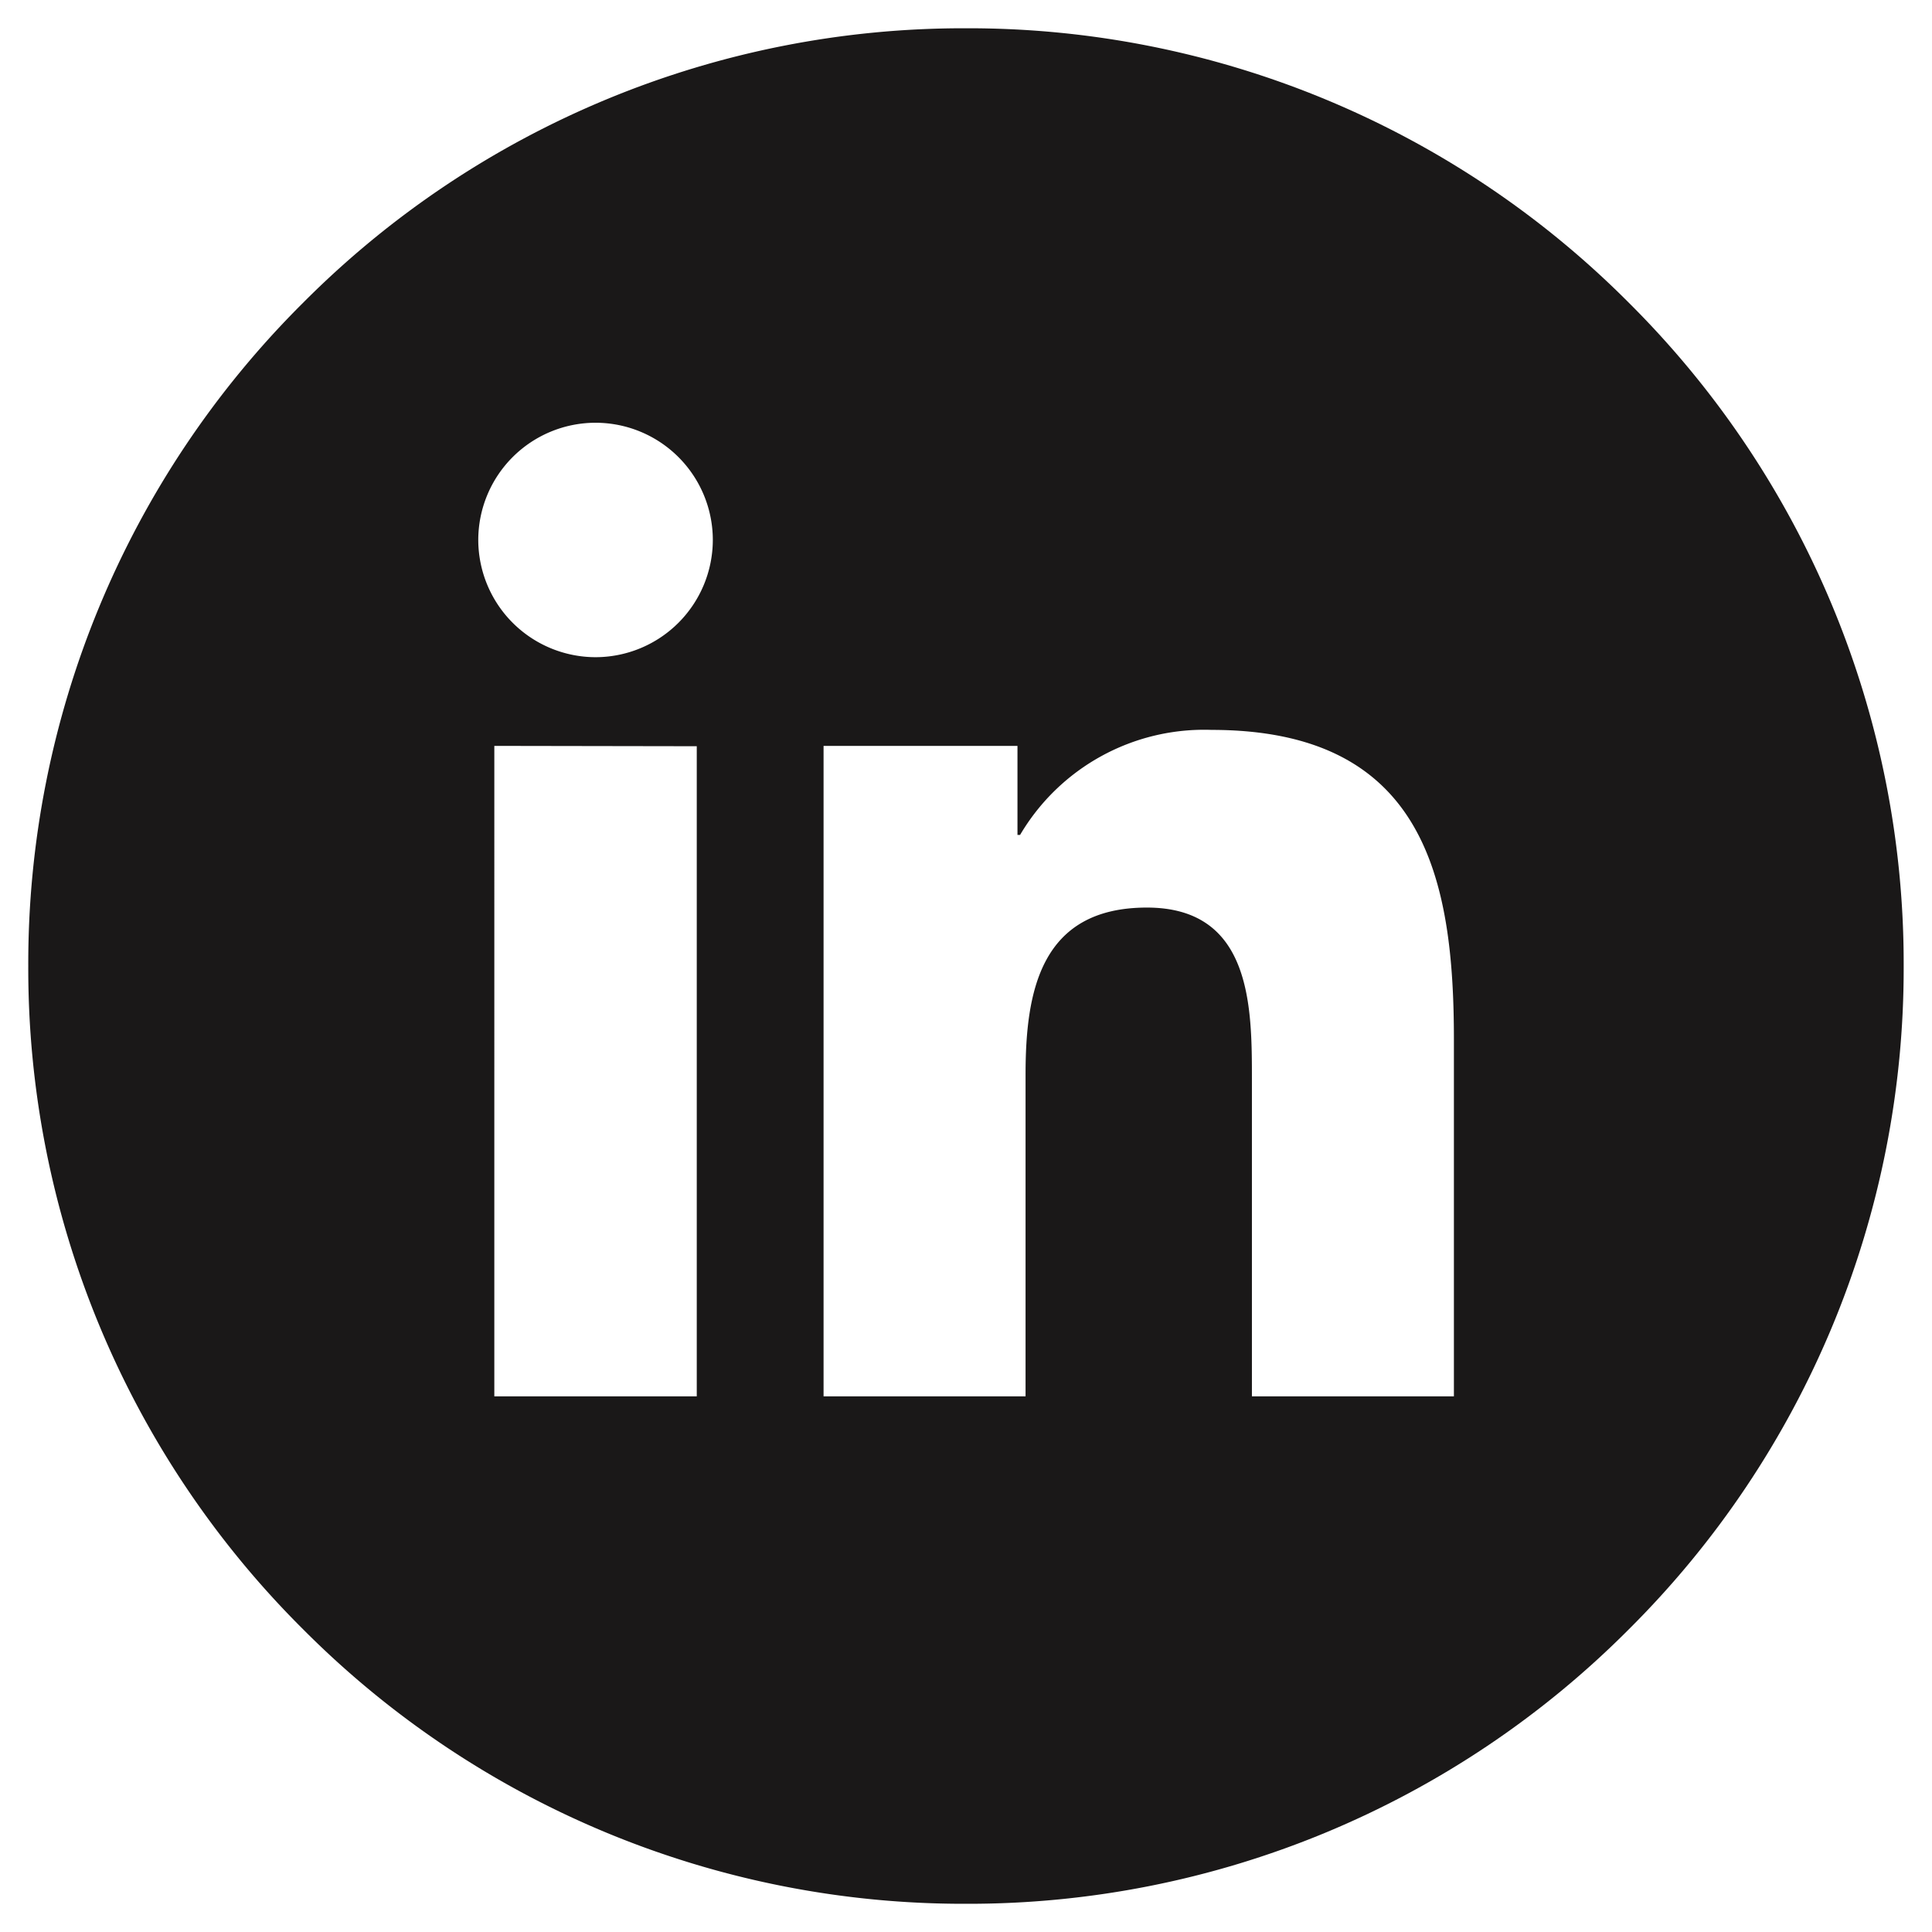 <svg xmlns="http://www.w3.org/2000/svg" width="34.175" height="34.176" viewBox="0 0 34.175 34.176">
  <path id="Subtraction_1" data-name="Subtraction 1" d="M-2408.413,33.176a16.478,16.478,0,0,1-11.729-4.859A16.48,16.48,0,0,1-2425,16.588a16.48,16.48,0,0,1,4.858-11.729A16.478,16.478,0,0,1-2408.413,0a16.48,16.48,0,0,1,11.729,4.859,16.479,16.479,0,0,1,4.858,11.729,16.48,16.48,0,0,1-4.858,11.729A16.48,16.48,0,0,1-2408.413,33.176Zm3.2-17.622c1.858,0,1.858,1.763,1.858,3.051V24.2h3.573V17.888c0-2.845-.52-5.477-4.288-5.477a3.78,3.78,0,0,0-3.386,1.858h-.046V12.694h-3.43V24.2h3.573v-5.69C-2407.359,17.047-2407.1,15.554-2405.213,15.554Zm-11.543-2.86V24.2h3.581v-11.5Zm1.791-5.716a2.076,2.076,0,0,0-2.075,2.072,2.078,2.078,0,0,0,2.075,2.075,2.077,2.077,0,0,0,2.074-2.075A2.075,2.075,0,0,0-2414.966,6.978Z" transform="translate(2425.5 0.5)" fill="#1a1818" stroke="rgba(0,0,0,0)" stroke-miterlimit="10" stroke-width="1"/>
</svg>
